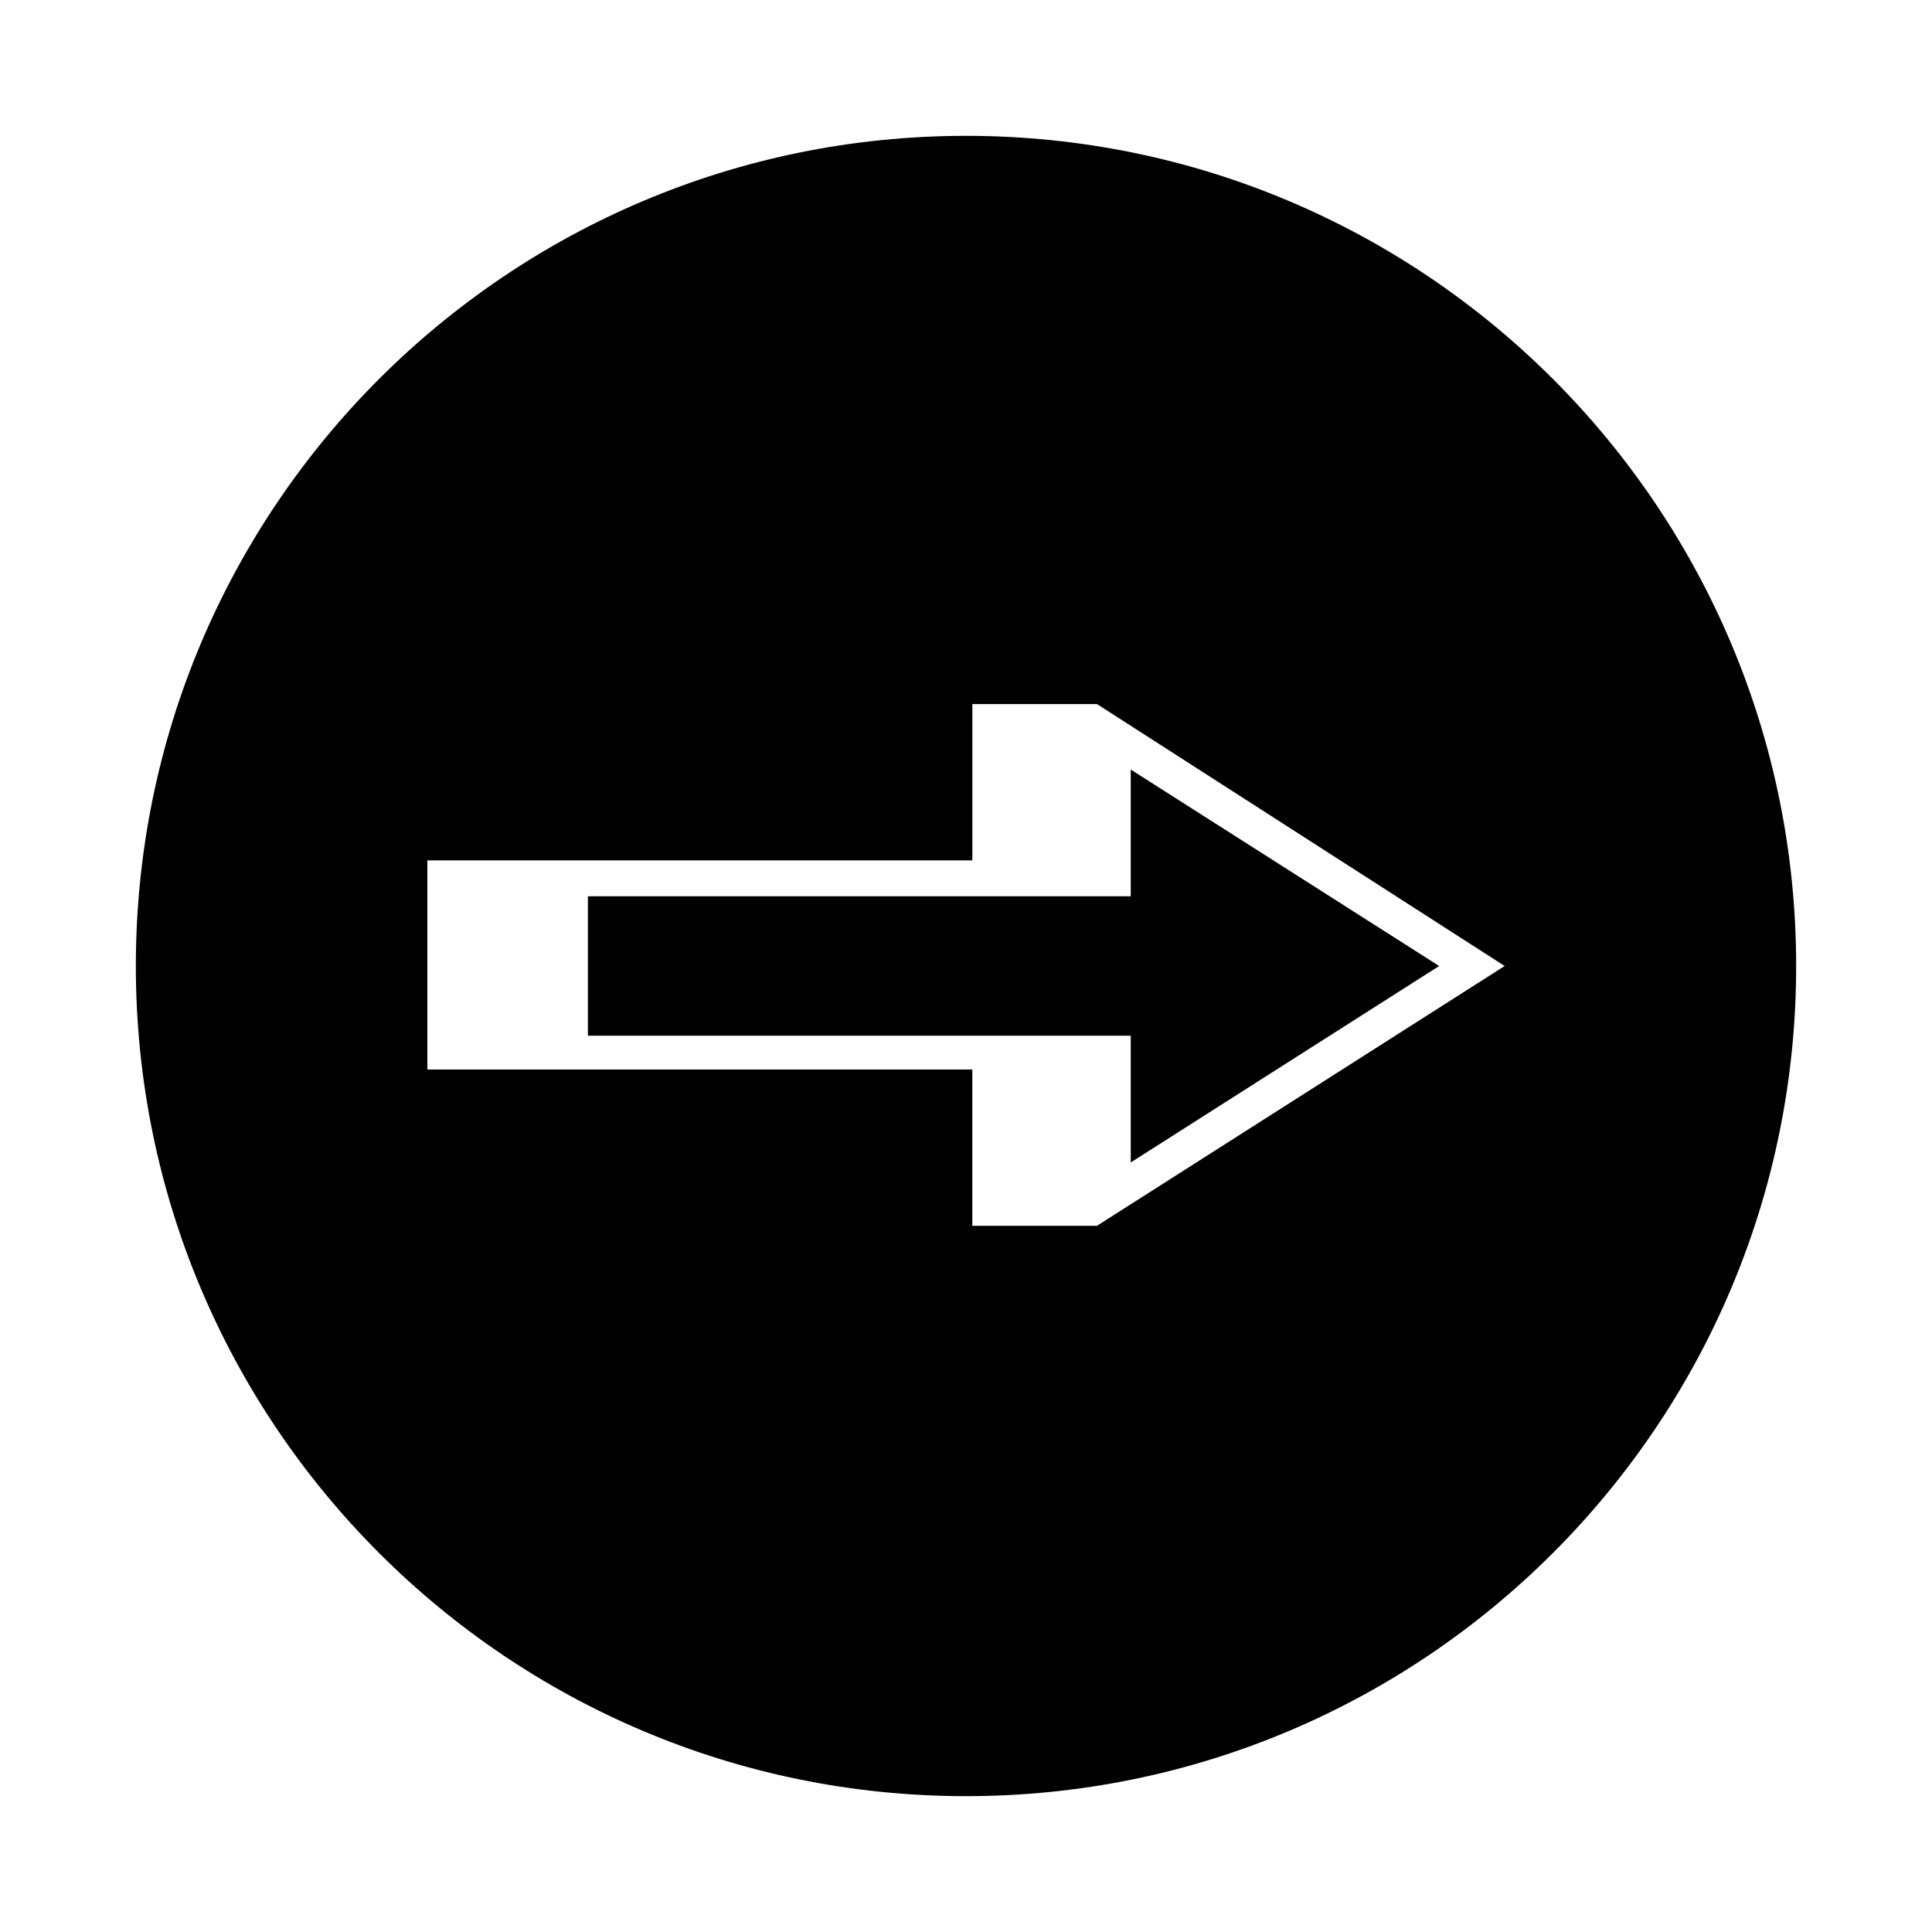 <?xml version="1.0" encoding="UTF-8"?>
<!-- The Best Svg Icon site in the world: iconSvg.co, Visit us! https://iconsvg.co -->
<svg fill="#000000" width="800px" height="800px" version="1.1" viewBox="144 144 512 512" xmlns="http://www.w3.org/2000/svg">
 <g>
  <path d="m400 180c-121.48 0-220 98.523-220 220 0 121.47 98.523 220 220 220 121.47 0 220-98.523 220-220 0-121.48-98.523-220-220-220zm34.707 288.85h-33.027v-41.426l-111.4 0.004h-33.027v-55.418h144.43v-41.426h33.027l108.04 69.414z"/>
  <path d="m299.8 381.53v36.945h143.86v33.586l81.73-52.059-81.73-52.062v33.59z"/>
 </g>
</svg>